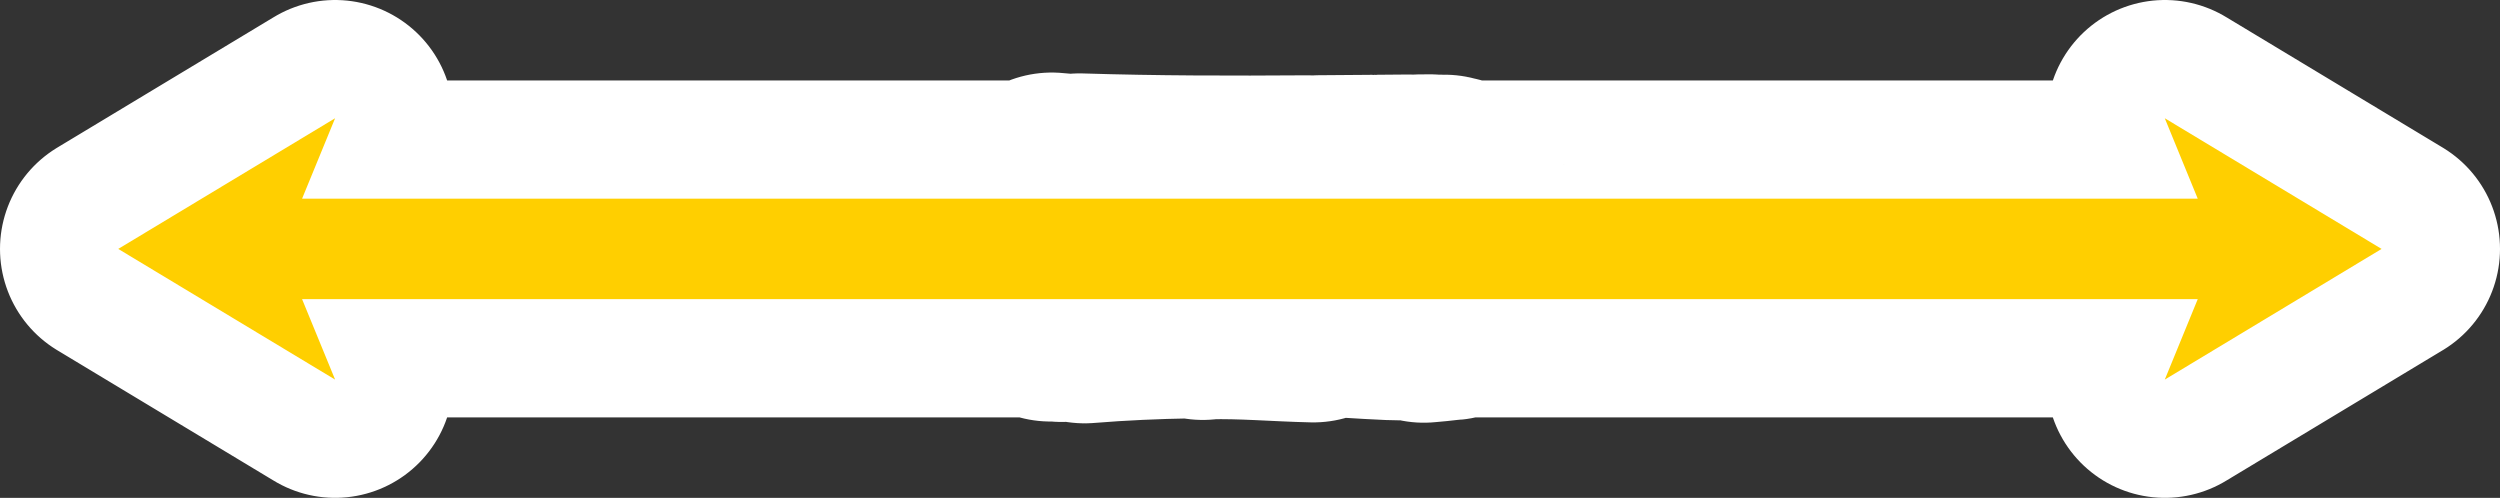 <?xml version="1.0" encoding="UTF-8"?><svg id="_レイヤー_1" xmlns="http://www.w3.org/2000/svg" viewBox="0 0 148 29.472"><rect x="0" y="0" width="148" height="29.472" fill="#333333" stroke="none"/><defs><style>.cls-1{fill:#fff;stroke:#fff;stroke-linecap:round;stroke-linejoin:round;stroke-width:14px;}.cls-2{fill:#ffcf00;}</style></defs><path class="cls-1" d="M141,14.736l-12.838-7.736,1.955,4.762h-44.238c-.021-.091-.047-.18-.071-.269,0,0,0,0,0,0-.104-.016-.2-.044-.296-.071-.043.002-.079.012-.122.012-.009,0-.017-.002-.026-.003-.01,0-.019.003-.029.003h-.056c-.041,0-.078-.014-.119-.016-.052.006-.102.016-.159.016-.124,0-.232-.023-.348-.034-.199.001-.397.003-.596.005-.111.011-.219.034-.334.03h-.056c-.065,0-.124-.021-.187-.025-.687.006-1.373.011-2.06.017-.029,0-.057.009-.086.008h-.056c-.016,0-.03-.006-.046-.006-.203.002-.405.003-.607.005-.005,0-.009.001-.013.001h-.134c-.793.007-1.585.012-2.377.018-.123.017-.243.037-.378.037-.115,0-.217-.02-.325-.032-4.504.032-9.002.027-13.491-.114-.098.015-.195.036-.296.035-.451-.006-.899-.039-1.346-.085-.043.158-.1.308-.137.468H17.883l1.955-4.762-12.838,7.736,12.838,7.736-1.955-4.762h44.238c.019.083.045.163.069.244.068-.004.128-.02.199-.02.164,0,.312.025.462.046.154-.025.311-.046.482-.046.311,0,.588.052.848.124.01,0,.019.002.029.003,2.078-.17,4.169-.259,6.178-.293.297-.005.569.029.818.092.099-.011.189-.034.293-.037,2.087-.053,4.167.137,6.251.183.391-.187.816-.299,1.249-.294,1.465.016,2.923.202,4.389.167.321-.008.62.053.904.145.476-.045.95-.082,1.429-.145.039-.005.072,0,.11-.003.015-.055.034-.109.047-.166h44.238l-1.955,4.762,12.838-7.736Z"/><path class="cls-2" d="M140.989,14.736l-12.834-7.736,1.951,4.762H17.883l1.955-4.762-12.838,7.736,12.838,7.736-1.955-4.762h112.223l-1.951,4.762,12.834-7.736Z"/></svg>